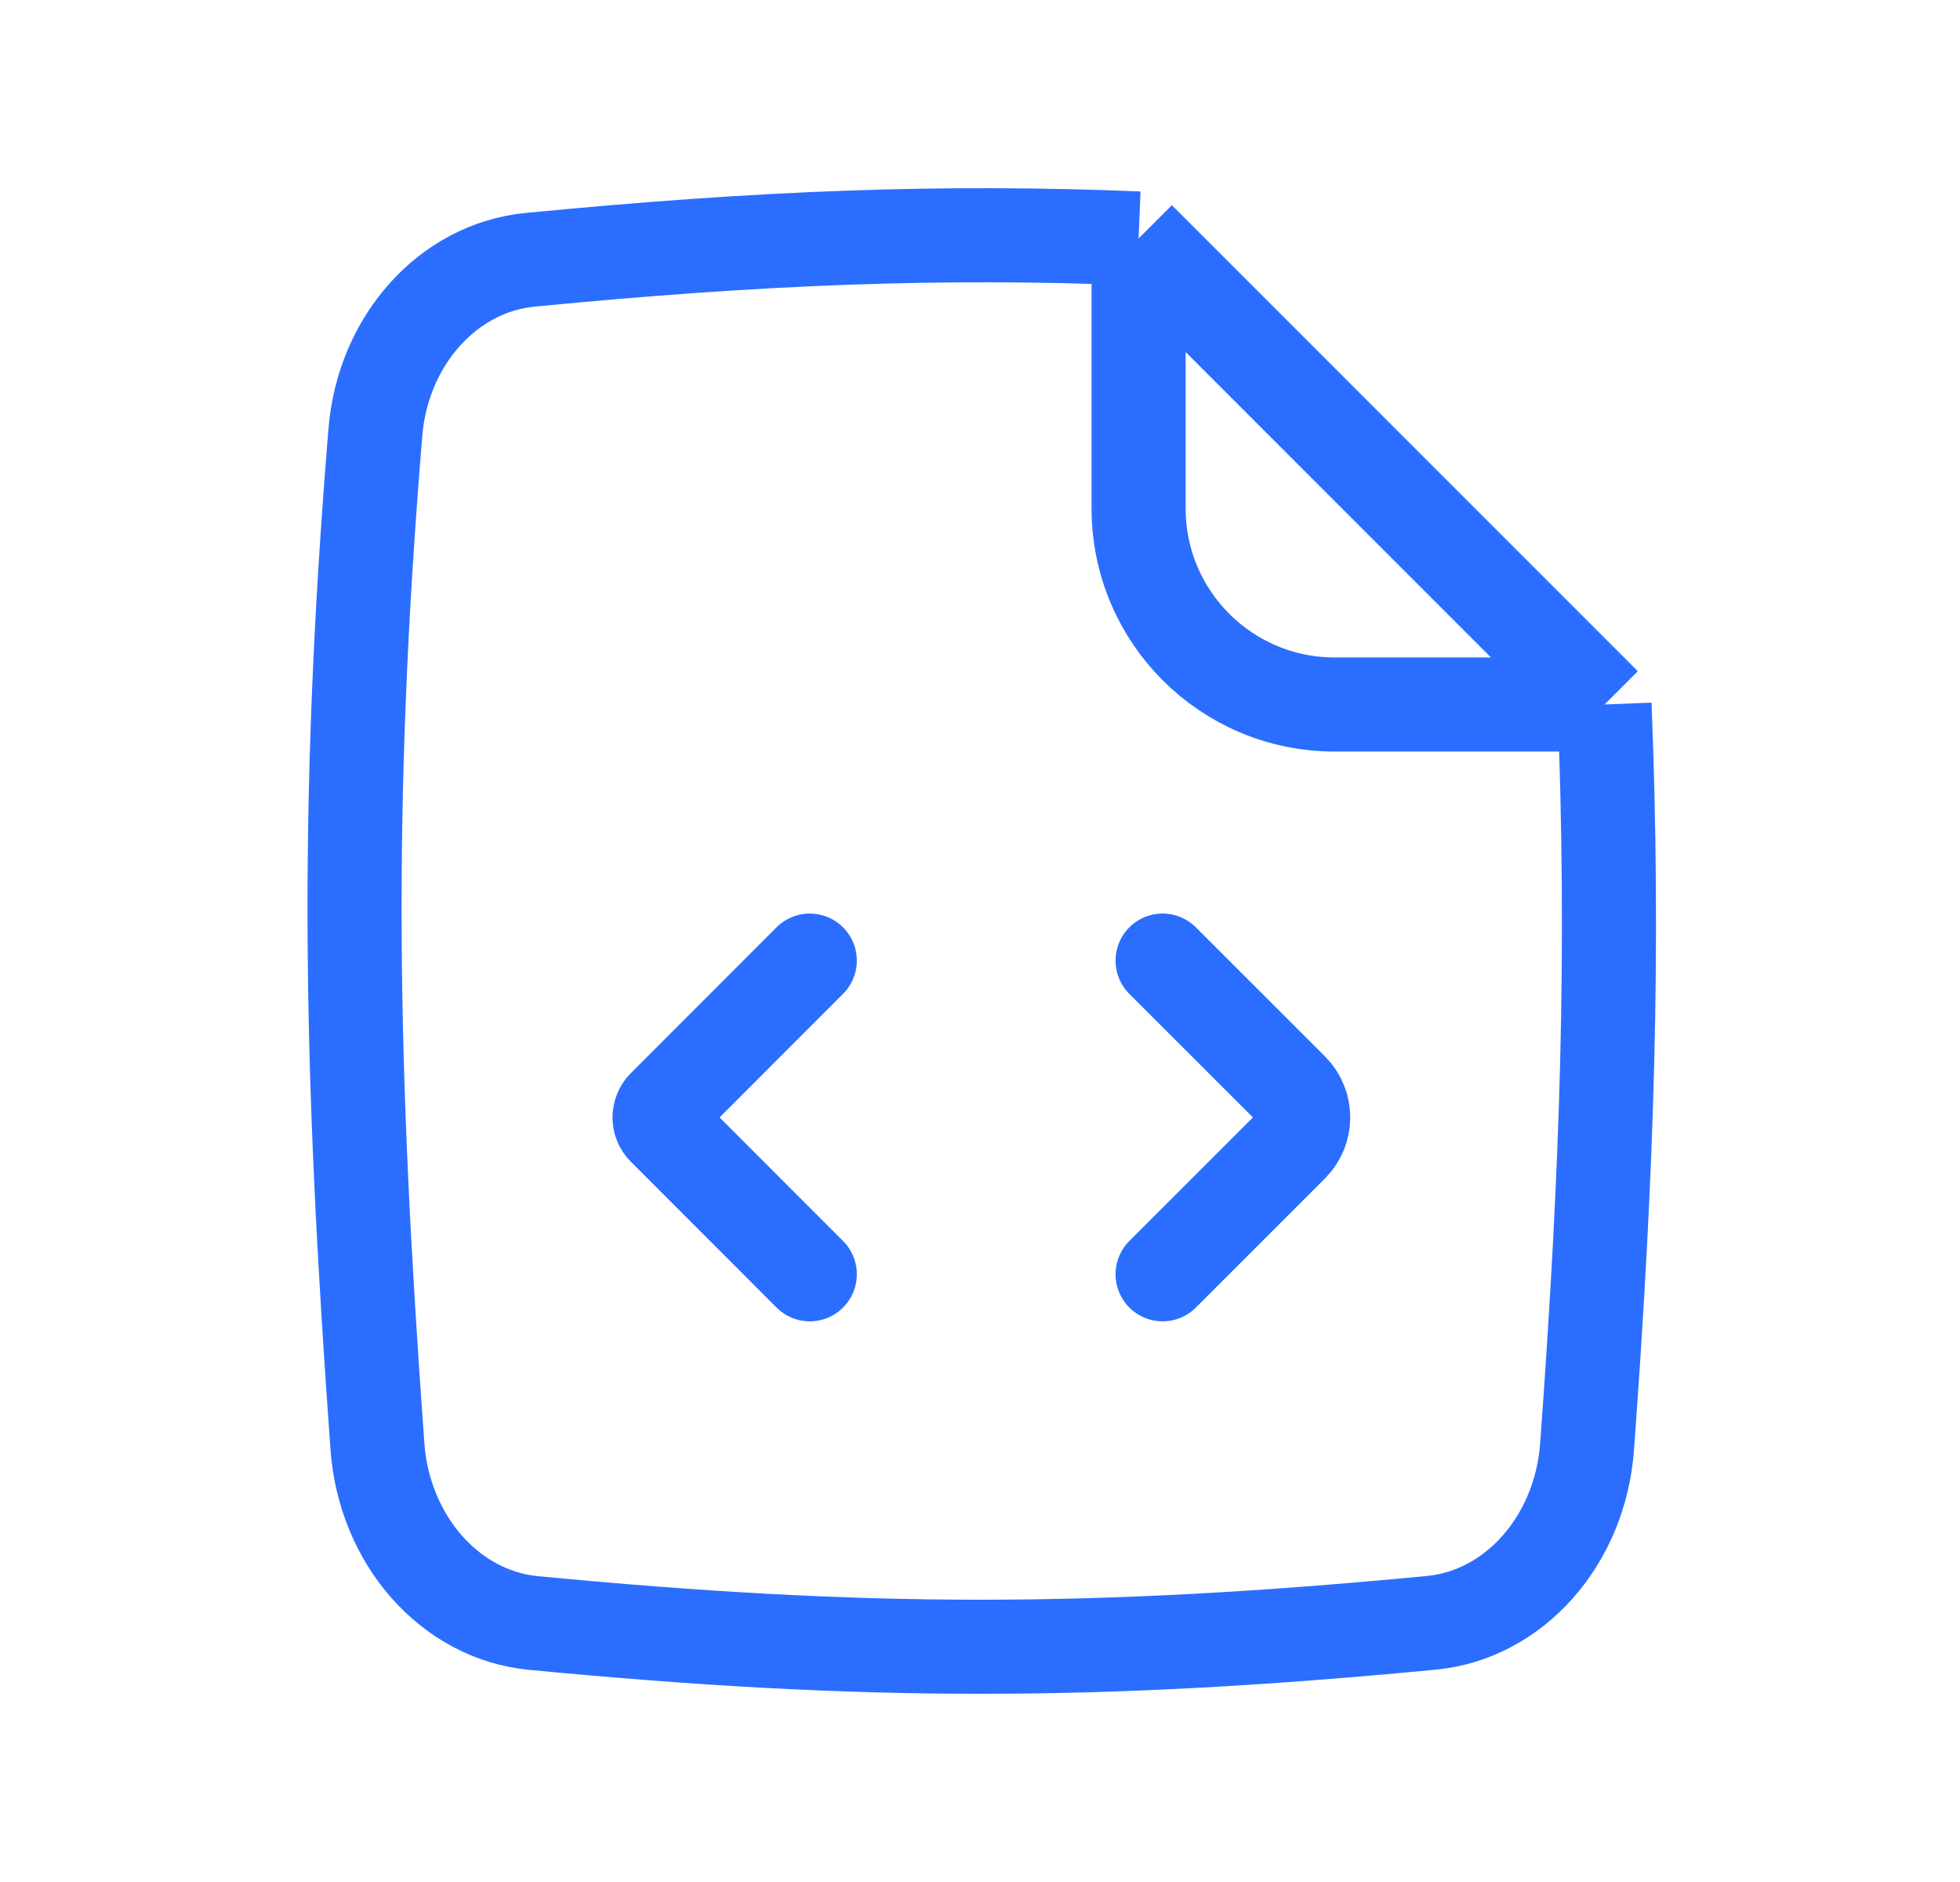<?xml version="1.0" encoding="UTF-8"?>
<svg xmlns="http://www.w3.org/2000/svg" width="25" height="24" viewBox="0 0 25 24" fill="none">
  <g id="Icon / line / file-code">
    <path id="Vector" d="M14.523 3.041C11.998 2.938 9.684 3.029 6.761 3.313C5.718 3.414 4.885 4.338 4.788 5.512C4.393 10.32 4.47 13.691 4.814 18.444C4.901 19.64 5.741 20.595 6.803 20.697C11.015 21.101 13.989 21.102 18.256 20.695C19.315 20.594 20.155 19.644 20.243 18.451C20.505 14.889 20.591 12.12 20.466 8.984M14.523 3.041L20.466 8.984M14.523 3.041V6.484C14.523 7.865 15.642 8.984 17.023 8.984H20.466" stroke="#2B6EFF" stroke-width="1.2"></path>
    <path id="Vector_2" d="M10.329 12.25L8.471 14.109C8.393 14.187 8.393 14.313 8.471 14.391L10.329 16.25M14.829 12.25L16.476 13.896C16.671 14.092 16.671 14.408 16.476 14.604L14.829 16.25" stroke="#2B6EFF" stroke-width="1.2" stroke-linecap="round"></path>
  </g>
</svg>
